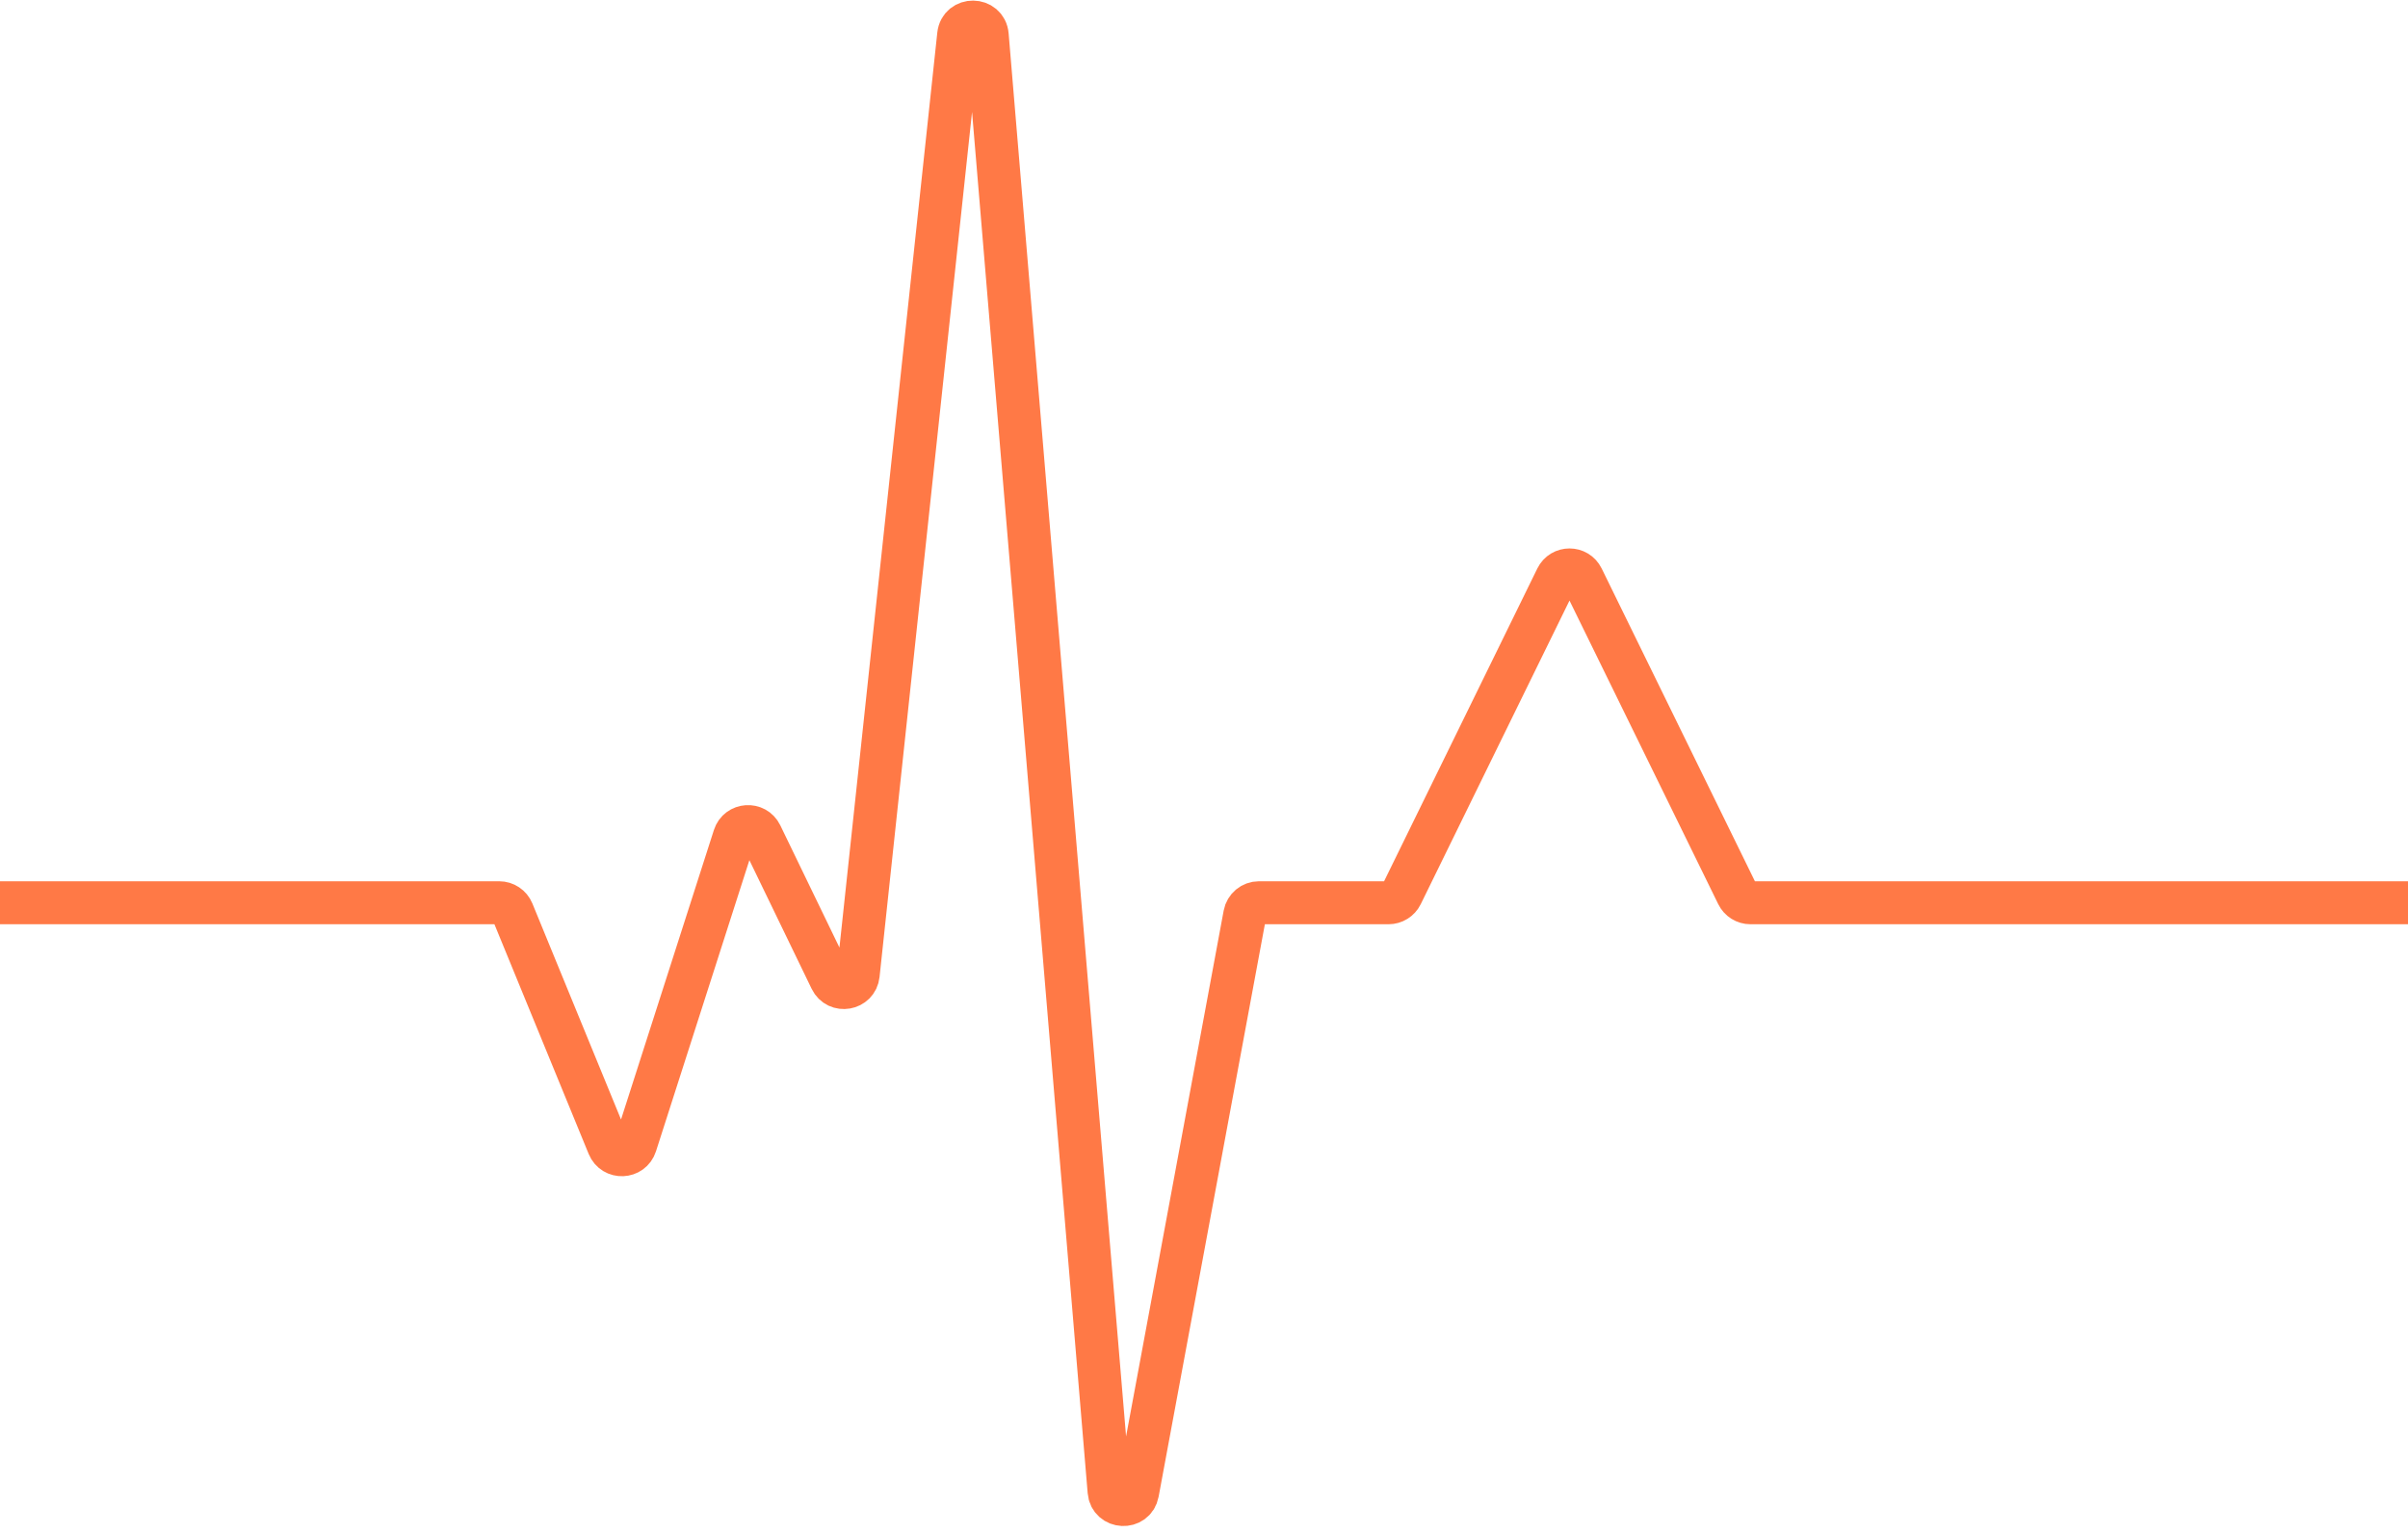 <?xml version="1.0" encoding="UTF-8"?> <svg xmlns="http://www.w3.org/2000/svg" width="168" height="107" viewBox="0 0 168 107" fill="none"><path d="M0 63H34.829C35.235 63 35.601 63.245 35.755 63.62L42.46 79.964C42.814 80.827 44.052 80.778 44.337 79.89L51.236 58.38C51.512 57.521 52.696 57.438 53.089 58.25L57.977 68.353C58.415 69.258 59.765 69.023 59.872 68.024L66.884 2.435C67.013 1.23 68.774 1.25 68.875 2.458L77.379 104.079C77.476 105.241 79.146 105.325 79.359 104.178L86.848 63.818C86.936 63.344 87.35 63 87.832 63H96.876C97.258 63 97.606 62.783 97.774 62.44L108.602 40.334C108.968 39.587 110.032 39.587 110.398 40.334L121.226 62.44C121.394 62.783 121.742 63 122.124 63H168" stroke="#FF7946" stroke-width="3"></path></svg> 